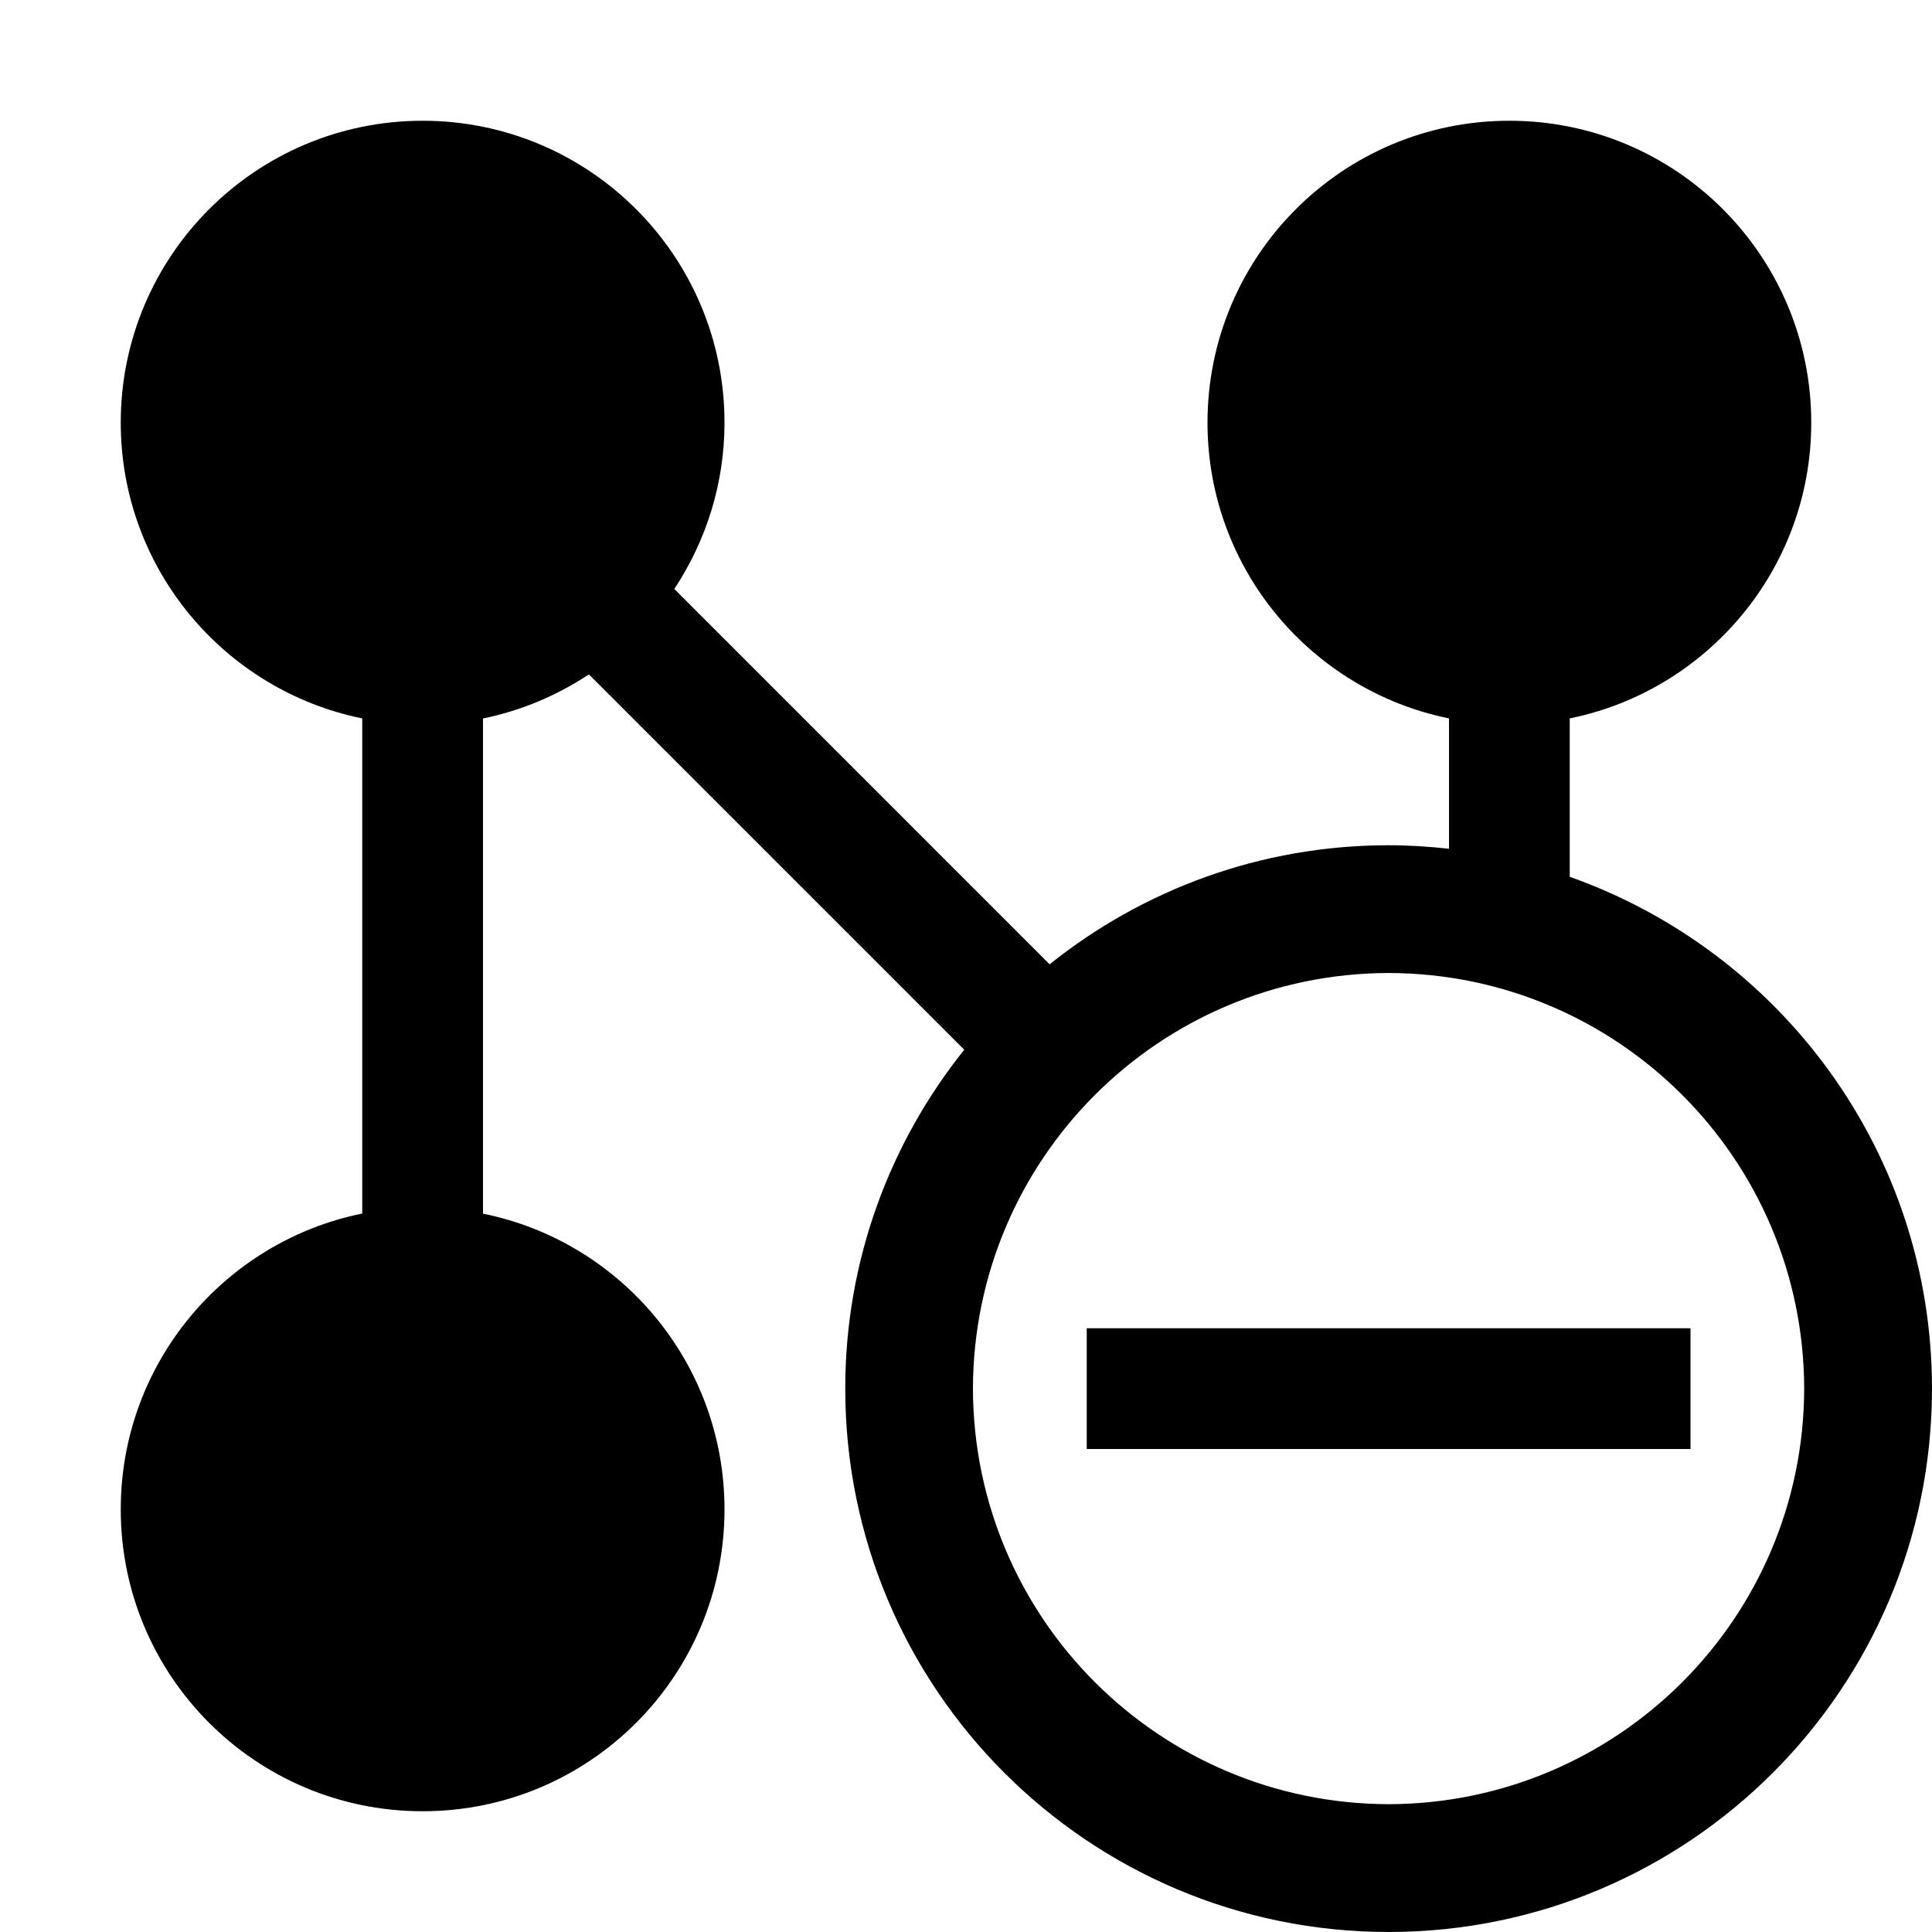 <?xml version="1.0" encoding="utf-8"?>
<!-- Generator: Adobe Illustrator 16.0.4, SVG Export Plug-In . SVG Version: 6.00 Build 0)  -->
<!DOCTYPE svg PUBLIC "-//W3C//DTD SVG 1.1//EN" "http://www.w3.org/Graphics/SVG/1.1/DTD/svg11.dtd">
<svg version="1.1" id="Capa_1" xmlns="http://www.w3.org/2000/svg" xmlns:xlink="http://www.w3.org/1999/xlink" x="0px" y="0px"
	 width="32px" height="32px" viewBox="0 0 32 32" enable-background="new 0 0 32 32" xml:space="preserve">
<g>
	<path d="M26,14.523v-2.624c2.281-0.463,4-2.48,4-4.899c0-2.762-2.238-5-5-5s-5,2.238-5,5c0,2.419,1.719,4.436,4,4.899v2.159
		C23.671,14.022,23.338,14,23,14c-2.126,0-4.075,0.74-5.615,1.972l-6.216-6.217C11.691,8.964,12,8.019,12,7c0-2.762-2.239-5-5-5
		S2,4.238,2,7c0,2.419,1.718,4.436,4,4.899V20.1c-2.282,0.463-4,2.48-4,4.9c0,2.764,2.239,5,5,5s5-2.236,5-5
		c0-2.42-1.718-4.438-4-4.898V11.9c0.638-0.13,1.229-0.383,1.754-0.73l6.217,6.217C14.74,18.925,14,20.874,14,23
		c0,4.971,4.027,8.998,9,9c4.971-0.002,8.998-4.029,9-9C31.998,19.081,29.493,15.759,26,14.523z M23,29.883
		c-3.801-0.009-6.876-3.084-6.885-6.883c0.009-3.801,3.084-6.876,6.885-6.884c3.799,0.008,6.874,3.083,6.883,6.884
		C29.874,26.799,26.799,29.874,23,29.883z"/>
	<rect x="18" y="22" width="10" height="2"/>
</g>
</svg>
